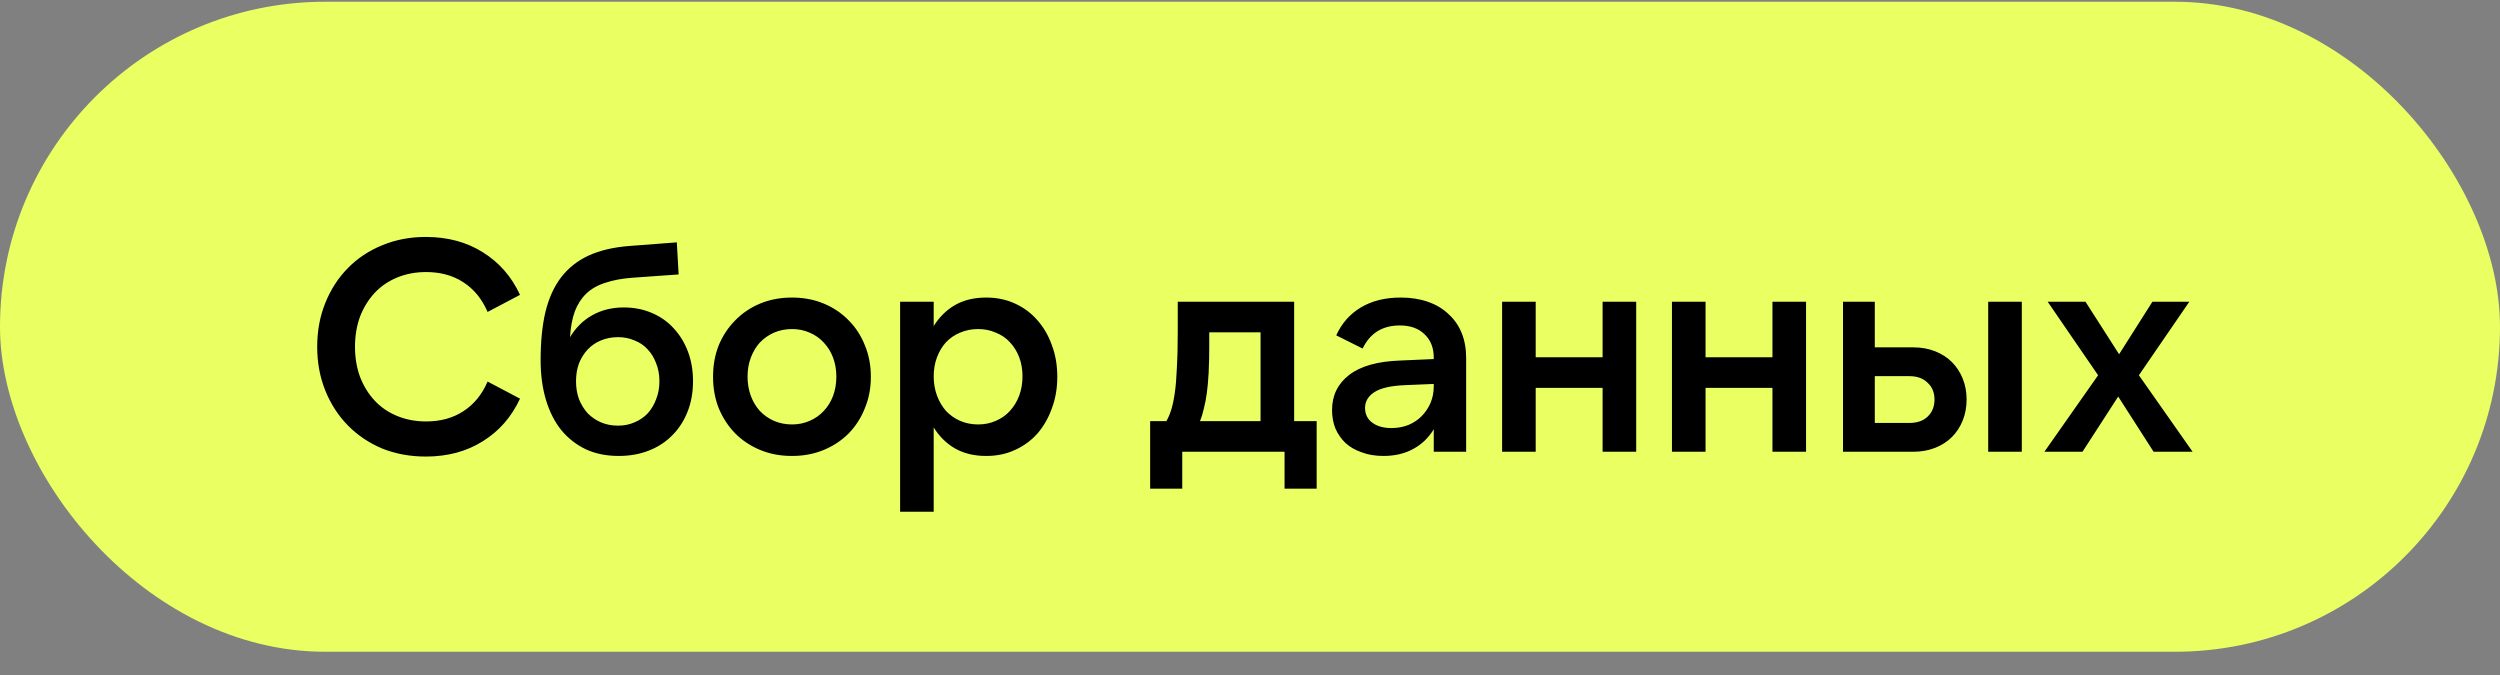<?xml version="1.0" encoding="UTF-8"?> <svg xmlns="http://www.w3.org/2000/svg" width="100" height="27" viewBox="0 0 100 27" fill="none"><rect x="0" y="0" width="100" height="27" fill="#808080" stroke="none"/><rect y="0.07" width="100" height="26" rx="13" fill="#E9FF62"></rect><path d="M17.032 18.262C16.4 18.262 15.816 18.154 15.28 17.938C14.752 17.714 14.296 17.406 13.912 17.014C13.528 16.622 13.228 16.158 13.012 15.622C12.796 15.086 12.688 14.502 12.688 13.87C12.688 13.238 12.796 12.654 13.012 12.118C13.228 11.582 13.528 11.118 13.912 10.726C14.296 10.334 14.752 10.03 15.28 9.814C15.816 9.59 16.4 9.478 17.032 9.478C17.904 9.478 18.664 9.682 19.312 10.09C19.968 10.498 20.464 11.066 20.8 11.794L19.504 12.478C19.28 11.958 18.956 11.562 18.532 11.29C18.116 11.018 17.62 10.882 17.044 10.882C16.628 10.882 16.244 10.954 15.892 11.098C15.54 11.242 15.24 11.446 14.992 11.71C14.744 11.974 14.548 12.29 14.404 12.658C14.268 13.026 14.2 13.43 14.2 13.87C14.2 14.31 14.268 14.714 14.404 15.082C14.548 15.45 14.744 15.766 14.992 16.03C15.24 16.294 15.54 16.498 15.892 16.642C16.244 16.786 16.628 16.858 17.044 16.858C17.62 16.858 18.116 16.722 18.532 16.45C18.956 16.178 19.28 15.782 19.504 15.262L20.8 15.946C20.464 16.674 19.968 17.242 19.312 17.65C18.664 18.058 17.904 18.262 17.032 18.262ZM24.721 17.026C24.961 17.026 25.181 16.982 25.381 16.894C25.589 16.806 25.765 16.686 25.909 16.534C26.053 16.374 26.165 16.186 26.245 15.97C26.333 15.754 26.377 15.514 26.377 15.25C26.377 14.986 26.333 14.746 26.245 14.53C26.165 14.314 26.053 14.13 25.909 13.978C25.765 13.818 25.589 13.698 25.381 13.618C25.181 13.53 24.961 13.486 24.721 13.486C24.473 13.486 24.245 13.53 24.037 13.618C23.837 13.698 23.661 13.818 23.509 13.978C23.365 14.13 23.249 14.314 23.161 14.53C23.081 14.746 23.041 14.986 23.041 15.25C23.041 15.514 23.081 15.754 23.161 15.97C23.249 16.186 23.365 16.374 23.509 16.534C23.661 16.686 23.837 16.806 24.037 16.894C24.245 16.982 24.473 17.026 24.721 17.026ZM24.745 18.238C24.257 18.238 23.821 18.15 23.437 17.974C23.053 17.79 22.725 17.534 22.453 17.206C22.189 16.878 21.985 16.478 21.841 16.006C21.697 15.526 21.625 14.994 21.625 14.41C21.625 13.666 21.689 13.022 21.817 12.478C21.953 11.926 22.161 11.466 22.441 11.098C22.729 10.722 23.097 10.43 23.545 10.222C24.001 10.014 24.549 9.886 25.189 9.838L27.073 9.694L27.145 10.978L25.285 11.11C24.869 11.142 24.509 11.21 24.205 11.314C23.901 11.41 23.649 11.554 23.449 11.746C23.257 11.93 23.105 12.166 22.993 12.454C22.889 12.742 22.825 13.086 22.801 13.486C23.033 13.102 23.329 12.81 23.689 12.61C24.057 12.402 24.477 12.298 24.949 12.298C25.357 12.298 25.729 12.37 26.065 12.514C26.409 12.658 26.701 12.862 26.941 13.126C27.189 13.39 27.381 13.702 27.517 14.062C27.653 14.422 27.721 14.818 27.721 15.25C27.721 15.69 27.649 16.094 27.505 16.462C27.361 16.83 27.157 17.146 26.893 17.41C26.637 17.674 26.325 17.878 25.957 18.022C25.597 18.166 25.193 18.238 24.745 18.238ZM31.678 18.238C31.214 18.238 30.79 18.158 30.406 17.998C30.022 17.838 29.69 17.618 29.41 17.338C29.13 17.05 28.91 16.714 28.75 16.33C28.598 15.946 28.522 15.526 28.522 15.07C28.522 14.614 28.598 14.194 28.75 13.81C28.91 13.426 29.13 13.094 29.41 12.814C29.69 12.526 30.022 12.302 30.406 12.142C30.79 11.982 31.214 11.902 31.678 11.902C32.142 11.902 32.566 11.982 32.95 12.142C33.334 12.302 33.666 12.526 33.946 12.814C34.226 13.094 34.442 13.426 34.594 13.81C34.754 14.194 34.834 14.614 34.834 15.07C34.834 15.526 34.754 15.946 34.594 16.33C34.442 16.714 34.226 17.05 33.946 17.338C33.666 17.618 33.334 17.838 32.95 17.998C32.566 18.158 32.142 18.238 31.678 18.238ZM31.678 16.978C31.934 16.978 32.17 16.93 32.386 16.834C32.61 16.738 32.798 16.606 32.95 16.438C33.11 16.27 33.234 16.07 33.322 15.838C33.41 15.598 33.454 15.342 33.454 15.07C33.454 14.79 33.41 14.534 33.322 14.302C33.234 14.07 33.11 13.87 32.95 13.702C32.798 13.534 32.61 13.402 32.386 13.306C32.17 13.21 31.934 13.162 31.678 13.162C31.422 13.162 31.182 13.21 30.958 13.306C30.742 13.402 30.554 13.534 30.394 13.702C30.242 13.87 30.122 14.07 30.034 14.302C29.946 14.534 29.902 14.79 29.902 15.07C29.902 15.342 29.946 15.598 30.034 15.838C30.122 16.07 30.242 16.27 30.394 16.438C30.554 16.606 30.742 16.738 30.958 16.834C31.182 16.93 31.422 16.978 31.678 16.978ZM39.124 16.978C39.38 16.978 39.616 16.93 39.832 16.834C40.056 16.738 40.244 16.606 40.396 16.438C40.556 16.262 40.68 16.058 40.768 15.826C40.856 15.586 40.9 15.33 40.9 15.058C40.9 14.778 40.856 14.522 40.768 14.29C40.68 14.058 40.556 13.858 40.396 13.69C40.244 13.522 40.056 13.394 39.832 13.306C39.616 13.21 39.38 13.162 39.124 13.162C38.868 13.162 38.628 13.21 38.404 13.306C38.188 13.394 38 13.522 37.84 13.69C37.688 13.858 37.568 14.058 37.48 14.29C37.392 14.522 37.348 14.778 37.348 15.058C37.348 15.33 37.392 15.586 37.48 15.826C37.568 16.058 37.688 16.262 37.84 16.438C38 16.606 38.188 16.738 38.404 16.834C38.628 16.93 38.868 16.978 39.124 16.978ZM39.448 18.238C38.968 18.238 38.552 18.138 38.2 17.938C37.856 17.738 37.572 17.458 37.348 17.098V20.47H36.004V12.07H37.348V13.042C37.572 12.682 37.856 12.402 38.2 12.202C38.552 12.002 38.968 11.902 39.448 11.902C39.872 11.902 40.256 11.982 40.6 12.142C40.952 12.302 41.252 12.526 41.5 12.814C41.748 13.094 41.94 13.426 42.076 13.81C42.22 14.194 42.292 14.614 42.292 15.07C42.292 15.526 42.22 15.946 42.076 16.33C41.94 16.714 41.748 17.05 41.5 17.338C41.252 17.618 40.952 17.838 40.6 17.998C40.256 18.158 39.872 18.238 39.448 18.238ZM50.422 16.846V13.294H48.37V13.834C48.37 14.234 48.362 14.59 48.346 14.902C48.33 15.206 48.306 15.478 48.274 15.718C48.242 15.95 48.202 16.158 48.154 16.342C48.114 16.526 48.062 16.694 47.998 16.846H50.422ZM46.006 19.546V16.846H46.654C46.726 16.726 46.79 16.578 46.846 16.402C46.902 16.226 46.95 16.002 46.99 15.73C47.03 15.458 47.058 15.126 47.074 14.734C47.098 14.342 47.11 13.87 47.11 13.318V12.07H51.766V16.846H52.666V19.546H51.382V18.07H47.29V19.546H46.006ZM57.35 15.358L56.198 15.406C55.622 15.43 55.21 15.526 54.962 15.694C54.722 15.854 54.602 16.062 54.602 16.318C54.602 16.566 54.698 16.762 54.89 16.906C55.082 17.05 55.338 17.122 55.658 17.122C55.898 17.122 56.122 17.082 56.33 17.002C56.538 16.914 56.714 16.798 56.858 16.654C57.01 16.502 57.13 16.326 57.218 16.126C57.306 15.918 57.35 15.694 57.35 15.454V15.358ZM57.35 18.07V17.17C57.142 17.514 56.866 17.778 56.522 17.962C56.186 18.146 55.79 18.238 55.334 18.238C55.014 18.238 54.726 18.19 54.47 18.094C54.214 18.006 53.998 17.882 53.822 17.722C53.646 17.554 53.51 17.358 53.414 17.134C53.326 16.91 53.282 16.666 53.282 16.402C53.282 15.818 53.51 15.35 53.966 14.998C54.422 14.646 55.098 14.454 55.994 14.422L57.35 14.362V14.302C57.35 13.918 57.23 13.61 56.99 13.378C56.75 13.138 56.418 13.018 55.994 13.018C55.298 13.018 54.802 13.326 54.506 13.942L53.45 13.414C53.666 12.934 53.994 12.562 54.434 12.298C54.874 12.034 55.406 11.902 56.03 11.902C56.43 11.902 56.79 11.958 57.11 12.07C57.438 12.182 57.714 12.346 57.938 12.562C58.17 12.77 58.346 13.022 58.466 13.318C58.586 13.614 58.646 13.95 58.646 14.326V18.07H57.35ZM65.448 12.07V18.07H64.104V15.514H61.428V18.07H60.084V12.07H61.428V14.29H64.104V12.07H65.448ZM72.242 12.07V18.07H70.898V15.514H68.222V18.07H66.878V12.07H68.222V14.29H70.898V12.07H72.242ZM79.528 12.07H80.872V18.07H79.528V12.07ZM74.992 16.918H76.372C76.684 16.918 76.928 16.834 77.104 16.666C77.288 16.49 77.38 16.262 77.38 15.982C77.38 15.702 77.288 15.478 77.104 15.31C76.928 15.134 76.684 15.046 76.372 15.046H74.992V16.918ZM76.528 18.07H73.72V12.07H74.992V13.894H76.528C76.848 13.894 77.14 13.946 77.404 14.05C77.668 14.154 77.892 14.298 78.076 14.482C78.26 14.666 78.404 14.886 78.508 15.142C78.612 15.398 78.664 15.678 78.664 15.982C78.664 16.286 78.612 16.566 78.508 16.822C78.404 17.078 78.26 17.298 78.076 17.482C77.892 17.666 77.668 17.81 77.404 17.914C77.14 18.018 76.848 18.07 76.528 18.07ZM85.556 15.01L87.704 18.07H86.144L84.728 15.862L83.3 18.07H81.776L83.924 15.01L81.908 12.07H83.42L84.764 14.17L86.096 12.07H87.572L85.556 15.01Z" fill="black"></path></svg> 